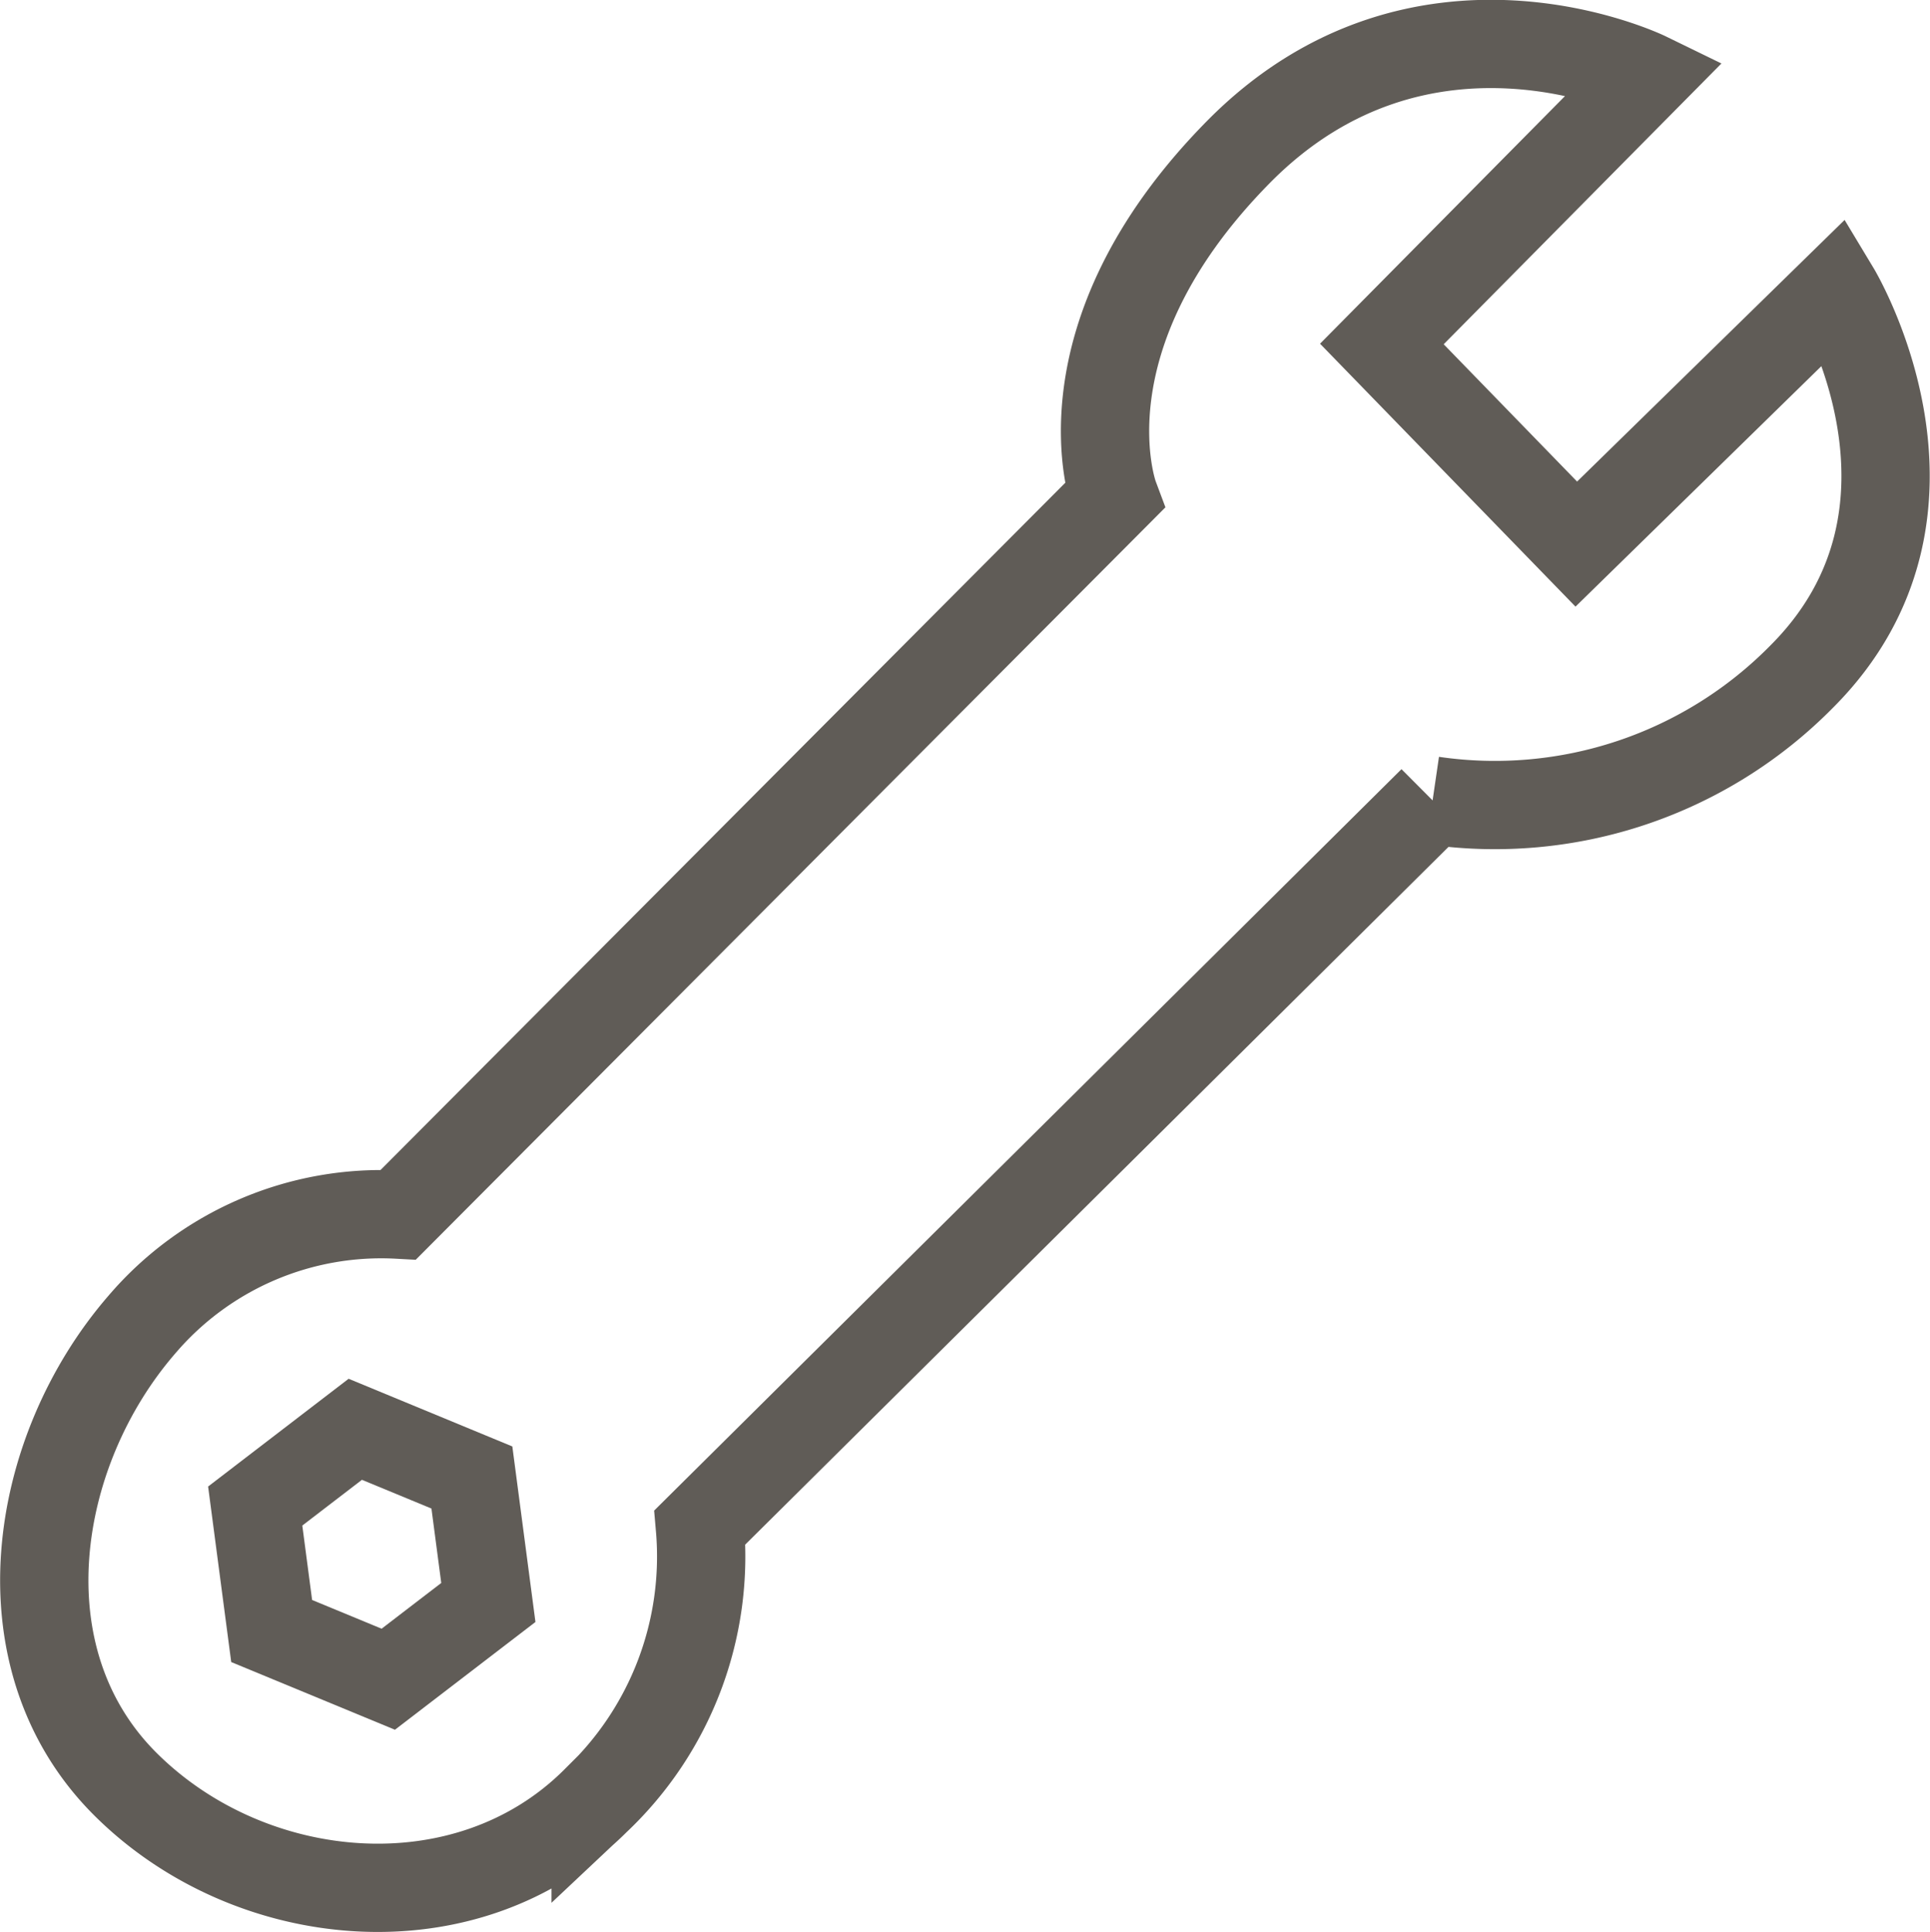 <svg xmlns="http://www.w3.org/2000/svg" width="65.573" height="65.656" viewBox="0 0 65.573 65.656">
  <g id="Gruppe_186" data-name="Gruppe 186" transform="translate(-363.878 -3771.166)">
    <g id="Gruppe_127" data-name="Gruppe 127" transform="translate(326.77 3731.641)">
      <path id="Pfad_59" data-name="Pfad 59" d="M74.962,56.388,50.643,80.8a10.69,10.69,0,0,0-8.713,3.734c-3.734,4.308-4.835,11.345-.574,15.606s11.633,4.931,15.989.574a11.393,11.393,0,0,0,3.543-9.287l24.893-24.7a14.627,14.627,0,0,0,12.543-4.213c5.649-5.648,1.149-13.117,1.149-13.117l-8.809,8.617-6.606-6.8,9-9.1s-7.66-3.734-13.883,2.585S74.962,56.388,74.962,56.388Z" fill="none" stroke="#605c57" stroke-width="3"/>
      <path id="Pfad_60" data-name="Pfad 60" d="M49.179,88.094l-3.4,2.608.559,4.247L50.3,96.587l3.4-2.608-.559-4.247Z" fill="none" stroke="#605c57" stroke-width="3"/>
    </g>
  </g>
</svg>

